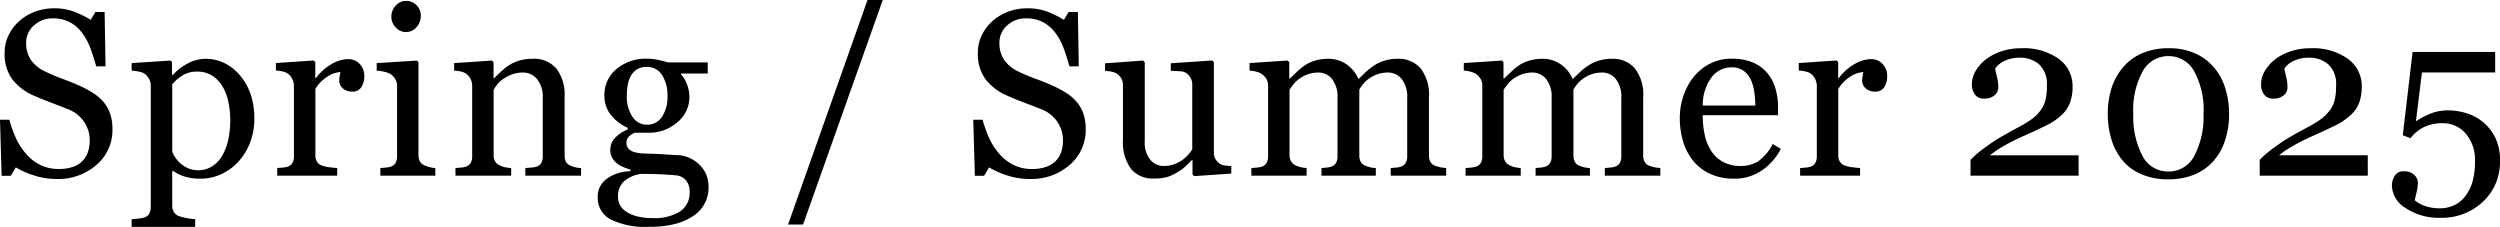 <svg xmlns="http://www.w3.org/2000/svg" width="211.677" height="19.209" viewBox="0 0 211.677 19.209">
  <path id="パス_30" data-name="パス 30" d="M9.58-6.357a3.233,3.233,0,0,1,.649,1.069,3.975,3.975,0,0,1,.21,1.353A3.851,3.851,0,0,1,9.082-.908,4.924,4.924,0,0,1,5.713.283,6.227,6.227,0,0,1,3.857,0a7.16,7.16,0,0,1-1.6-.7L1.836.01H1.055L.918-4.736h.791A10.46,10.46,0,0,0,2.28-3.149a5.541,5.541,0,0,0,.864,1.323,3.917,3.917,0,0,0,1.187.918,3.462,3.462,0,0,0,1.577.342A3.567,3.567,0,0,0,7.085-.742a2.059,2.059,0,0,0,.815-.5A2.034,2.034,0,0,0,8.364-2a3.038,3.038,0,0,0,.151-1,2.778,2.778,0,0,0-.469-1.548,2.887,2.887,0,0,0-1.4-1.089Q6.016-5.889,5.2-6.2T3.779-6.777A4.6,4.6,0,0,1,1.958-8.159a3.59,3.59,0,0,1-.649-2.231,3.414,3.414,0,0,1,.322-1.475,3.842,3.842,0,0,1,.918-1.221,4.161,4.161,0,0,1,1.338-.8A4.569,4.569,0,0,1,5.5-14.17a4.719,4.719,0,0,1,1.714.293,8.154,8.154,0,0,1,1.382.684l.4-.664h.781l.078,4.6H9.063q-.215-.791-.483-1.514a5.351,5.351,0,0,0-.7-1.309,3.2,3.2,0,0,0-1.025-.9,3.015,3.015,0,0,0-1.484-.337,2.267,2.267,0,0,0-1.582.6,1.894,1.894,0,0,0-.654,1.455,2.508,2.508,0,0,0,.42,1.489,3.074,3.074,0,0,0,1.221.972q.713.342,1.4.591t1.333.532a9.929,9.929,0,0,1,1.128.576A4.239,4.239,0,0,1,9.58-6.357ZM21.243-8.486A5.016,5.016,0,0,1,22.136-6.9a6.214,6.214,0,0,1,.317,2.065,5.516,5.516,0,0,1-.381,2.085,5.105,5.105,0,0,1-1.006,1.606A4.737,4.737,0,0,1,19.612-.107a4.084,4.084,0,0,1-1.7.361,4.377,4.377,0,0,1-1.426-.2A3.373,3.373,0,0,1,15.579-.4H15.5V2.49a1.148,1.148,0,0,0,.137.586.791.791,0,0,0,.42.342,4.312,4.312,0,0,0,.669.171,4.867,4.867,0,0,0,.718.093v.654H12.063V3.682q.3-.02.586-.049a2.705,2.705,0,0,0,.508-.1.661.661,0,0,0,.41-.342,1.319,1.319,0,0,0,.117-.576V-7.627a1.185,1.185,0,0,0-.146-.566,1.253,1.253,0,0,0-.381-.439,1.383,1.383,0,0,0-.488-.181,4.571,4.571,0,0,0-.605-.083v-.635l3.281-.215.137.117v1.084l.078.02a4.215,4.215,0,0,1,1.26-.977,3.219,3.219,0,0,1,1.494-.391,3.57,3.57,0,0,1,1.646.381A4.048,4.048,0,0,1,21.243-8.486ZM19.651-1.562a4.405,4.405,0,0,0,.576-1.406,7.932,7.932,0,0,0,.186-1.787,7.237,7.237,0,0,0-.156-1.475,4.208,4.208,0,0,0-.488-1.309,2.731,2.731,0,0,0-.869-.918,2.3,2.3,0,0,0-1.289-.352,2.276,2.276,0,0,0-1.23.317,3.724,3.724,0,0,0-.879.757v5.693a2.121,2.121,0,0,0,.288.547,2.571,2.571,0,0,0,.444.488,2.806,2.806,0,0,0,.654.4,2.172,2.172,0,0,0,.859.151A2.109,2.109,0,0,0,18.8-.747,2.446,2.446,0,0,0,19.651-1.562ZM31.763-8.389a1.617,1.617,0,0,1-.244.884.828.828,0,0,1-.752.386,1.142,1.142,0,0,1-.835-.283.862.862,0,0,1-.288-.625,2.053,2.053,0,0,1,.034-.391q.034-.176.063-.352a2.163,2.163,0,0,0-1.074.371,3.174,3.174,0,0,0-1.045,1.055v5.605a1.052,1.052,0,0,0,.132.557.8.8,0,0,0,.415.322,2.611,2.611,0,0,0,.63.146q.386.049.669.068V0H24.39V-.645l.464-.039a1.778,1.778,0,0,0,.415-.078.7.7,0,0,0,.405-.308,1.1,1.1,0,0,0,.132-.571V-7.588a1.356,1.356,0,0,0-.142-.6,1.185,1.185,0,0,0-.4-.469,1.332,1.332,0,0,0-.439-.171,3.9,3.9,0,0,0-.547-.073v-.635l3.2-.215.137.137v1.357h.049a4.381,4.381,0,0,1,1.348-1.2,2.85,2.85,0,0,1,1.357-.41,1.328,1.328,0,0,1,1,.4A1.483,1.483,0,0,1,31.763-8.389ZM37.781,0H33.123V-.645l.464-.039A1.778,1.778,0,0,0,34-.762a.7.7,0,0,0,.405-.308,1.1,1.1,0,0,0,.132-.571V-7.588a1.17,1.17,0,0,0-.142-.571,1.26,1.26,0,0,0-.4-.435,1.808,1.808,0,0,0-.537-.2,3.978,3.978,0,0,0-.645-.1v-.635l3.4-.215.137.137v7.852a1.105,1.105,0,0,0,.132.566.781.781,0,0,0,.415.332,3.357,3.357,0,0,0,.42.142,2.606,2.606,0,0,0,.459.073ZM36.55-13.545a1.422,1.422,0,0,1-.366.972,1.158,1.158,0,0,1-.9.415,1.141,1.141,0,0,1-.864-.4,1.292,1.292,0,0,1-.366-.9,1.345,1.345,0,0,1,.366-.937,1.135,1.135,0,0,1,.864-.4,1.2,1.2,0,0,1,.913.376A1.231,1.231,0,0,1,36.55-13.545ZM50.117,0H45.4V-.645q.225-.02.493-.039a1.857,1.857,0,0,0,.444-.078.7.7,0,0,0,.405-.308,1.1,1.1,0,0,0,.132-.571V-6.592a2.34,2.34,0,0,0-.483-1.582,1.5,1.5,0,0,0-1.177-.557,2.679,2.679,0,0,0-.947.161,3.359,3.359,0,0,0-.762.4,2.162,2.162,0,0,0-.513.483,4.364,4.364,0,0,0-.278.415v5.537a1,1,0,0,0,.137.547.879.879,0,0,0,.41.332,1.924,1.924,0,0,0,.444.146,4,4,0,0,0,.493.068V0H39.482V-.645l.464-.039a1.778,1.778,0,0,0,.415-.078.7.7,0,0,0,.405-.308,1.1,1.1,0,0,0,.132-.571V-7.588a1.326,1.326,0,0,0-.142-.61,1.212,1.212,0,0,0-.4-.454,1.332,1.332,0,0,0-.439-.171,3.9,3.9,0,0,0-.547-.073v-.635l3.2-.215.137.137v1.357h.049q.234-.234.586-.562a5.1,5.1,0,0,1,.664-.532,3.5,3.5,0,0,1,.859-.391A3.746,3.746,0,0,1,46-9.893a2.436,2.436,0,0,1,2.056.864,3.658,3.658,0,0,1,.669,2.3v5.01a1.129,1.129,0,0,0,.117.552.775.775,0,0,0,.4.327,2.579,2.579,0,0,0,.405.137,3.148,3.148,0,0,0,.474.059Zm9.954-1a2.852,2.852,0,0,1,.615.84,2.68,2.68,0,0,1,.225,1.162,2.9,2.9,0,0,1-.3,1.3,2.916,2.916,0,0,1-.918,1.06,5.079,5.079,0,0,1-1.562.713,8.472,8.472,0,0,1-2.246.254A6.59,6.59,0,0,1,52.61,3.7a2.047,2.047,0,0,1-1.084-1.87A1.849,1.849,0,0,1,52.307.254,3.517,3.517,0,0,1,54.3-.371V-.508a5.987,5.987,0,0,1-.605-.22,2.347,2.347,0,0,1-.537-.308,1.664,1.664,0,0,1-.41-.483,1.389,1.389,0,0,1-.156-.688,1.446,1.446,0,0,1,.366-.952,2.885,2.885,0,0,1,1.108-.747v-.146A3.78,3.78,0,0,1,52.61-5.181a2.584,2.584,0,0,1-.518-1.6,2.832,2.832,0,0,1,1.021-2.246A3.86,3.86,0,0,1,55.725-9.9a4.4,4.4,0,0,1,.874.088q.435.088.884.225h3.359v.938H58.577v.059a2.834,2.834,0,0,1,.537.928,3.034,3.034,0,0,1,.176,1,2.722,2.722,0,0,1-1.03,2.148,3.582,3.582,0,0,1-2.4.879H54.68a1.525,1.525,0,0,0-.469.283.689.689,0,0,0-.244.557.716.716,0,0,0,.205.552,1.076,1.076,0,0,0,.5.259,3.1,3.1,0,0,0,.659.1q.376.02.776.029.43.01,1.177.059t1.06.059a2.557,2.557,0,0,1,.9.215A2.905,2.905,0,0,1,60.071-1ZM57.434-6.709A3.178,3.178,0,0,0,56.97-8.53a1.49,1.49,0,0,0-1.3-.679,1.537,1.537,0,0,0-.786.19,1.467,1.467,0,0,0-.532.542,2.277,2.277,0,0,0-.278.776,5.176,5.176,0,0,0-.083.933A3.039,3.039,0,0,0,54.46-5a1.434,1.434,0,0,0,1.226.684A1.466,1.466,0,0,0,56.98-5,3.019,3.019,0,0,0,57.434-6.709Zm1.875,8.076a1.5,1.5,0,0,0-.254-.9,1.287,1.287,0,0,0-.771-.479Q58.01-.049,57.161-.1T55.188-.146a2.7,2.7,0,0,0-1.5.688,1.768,1.768,0,0,0-.444,1.245,1.524,1.524,0,0,0,.146.654,1.542,1.542,0,0,0,.508.576,2.8,2.8,0,0,0,.918.415,5.288,5.288,0,0,0,1.406.161,4.025,4.025,0,0,0,2.261-.552A1.877,1.877,0,0,0,59.309,1.367Zm16.353-16.24L68.913,4.141h-1.27l6.729-19.014ZM91.985-6.357a3.233,3.233,0,0,1,.649,1.069,3.975,3.975,0,0,1,.21,1.353A3.851,3.851,0,0,1,91.487-.908,4.924,4.924,0,0,1,88.118.283,6.227,6.227,0,0,1,86.262,0a7.16,7.16,0,0,1-1.6-.7l-.42.713h-.781l-.137-4.746h.791a10.46,10.46,0,0,0,.571,1.587,5.541,5.541,0,0,0,.864,1.323,3.917,3.917,0,0,0,1.187.918,3.462,3.462,0,0,0,1.577.342A3.567,3.567,0,0,0,89.49-.742a2.059,2.059,0,0,0,.815-.5A2.034,2.034,0,0,0,90.769-2a3.038,3.038,0,0,0,.151-1,2.778,2.778,0,0,0-.469-1.548,2.887,2.887,0,0,0-1.4-1.089Q88.42-5.889,87.6-6.2t-1.416-.581a4.6,4.6,0,0,1-1.821-1.382,3.59,3.59,0,0,1-.649-2.231,3.414,3.414,0,0,1,.322-1.475,3.842,3.842,0,0,1,.918-1.221,4.161,4.161,0,0,1,1.338-.8A4.569,4.569,0,0,1,87.9-14.17a4.719,4.719,0,0,1,1.714.293A8.154,8.154,0,0,1,91-13.193l.4-.664h.781l.078,4.6h-.791q-.215-.791-.483-1.514a5.351,5.351,0,0,0-.7-1.309,3.2,3.2,0,0,0-1.025-.9,3.015,3.015,0,0,0-1.484-.337,2.267,2.267,0,0,0-1.582.6,1.894,1.894,0,0,0-.654,1.455,2.508,2.508,0,0,0,.42,1.489,3.074,3.074,0,0,0,1.221.972q.713.342,1.4.591t1.333.532a9.929,9.929,0,0,1,1.128.576A4.239,4.239,0,0,1,91.985-6.357ZM105.171-.176l-3.135.215L101.889-.1V-1.318h-.059q-.234.244-.527.522a3.707,3.707,0,0,1-.674.5,4.314,4.314,0,0,1-.85.4,3.844,3.844,0,0,1-1.162.137A2.349,2.349,0,0,1,96.67-.591,3.808,3.808,0,0,1,96-3.018V-7.627a1.21,1.21,0,0,0-.132-.591,1.226,1.226,0,0,0-.386-.415,1.228,1.228,0,0,0-.439-.171,4.182,4.182,0,0,0-.557-.073v-.635L97.7-9.746l.146.137V-2.92a2.3,2.3,0,0,0,.469,1.572,1.453,1.453,0,0,0,1.123.527,2.587,2.587,0,0,0,.957-.166,2.756,2.756,0,0,0,.7-.391,3.306,3.306,0,0,0,.464-.435,2.488,2.488,0,0,0,.308-.425V-7.7a1.168,1.168,0,0,0-.137-.571,1.279,1.279,0,0,0-.381-.425,1.09,1.09,0,0,0-.522-.142q-.347-.024-.776-.044v-.635l3.5-.234.146.137v7.646a1.106,1.106,0,0,0,.137.566,1.237,1.237,0,0,0,.381.4,1.085,1.085,0,0,0,.42.142,5.122,5.122,0,0,0,.537.044Zm18.2.176h-4.7V-.645l.454-.039a1.756,1.756,0,0,0,.405-.078.7.7,0,0,0,.405-.308,1.1,1.1,0,0,0,.132-.571V-6.611a2.37,2.37,0,0,0-.464-1.567,1.451,1.451,0,0,0-1.157-.552,2.709,2.709,0,0,0-.9.146,2.833,2.833,0,0,0-.771.41,2.469,2.469,0,0,0-.474.464,4.359,4.359,0,0,0-.288.415v5.557a1.188,1.188,0,0,0,.117.562.759.759,0,0,0,.4.337,3.211,3.211,0,0,0,.405.132,2.887,2.887,0,0,0,.474.063V0h-4.6V-.645l.435-.039a1.722,1.722,0,0,0,.386-.078.7.7,0,0,0,.405-.308,1.1,1.1,0,0,0,.132-.571V-6.611a2.37,2.37,0,0,0-.464-1.567,1.451,1.451,0,0,0-1.157-.552,2.629,2.629,0,0,0-.9.151,2.939,2.939,0,0,0-.771.415,2.319,2.319,0,0,0-.479.483q-.2.269-.293.405v5.518a1.053,1.053,0,0,0,.137.557.859.859,0,0,0,.41.342,2.011,2.011,0,0,0,.42.146,3.251,3.251,0,0,0,.479.068V0h-4.678V-.645l.464-.039a1.778,1.778,0,0,0,.415-.078.7.7,0,0,0,.405-.308,1.1,1.1,0,0,0,.132-.571V-7.627a1.116,1.116,0,0,0-.142-.562,1.291,1.291,0,0,0-.4-.425,1.665,1.665,0,0,0-.459-.19,2.94,2.94,0,0,0-.566-.093v-.635l3.223-.215.137.137v1.377h.068q.244-.244.6-.576a5.319,5.319,0,0,1,.654-.537,3.111,3.111,0,0,1,.854-.391,3.785,3.785,0,0,1,1.108-.156,2.618,2.618,0,0,1,1.611.5,2.866,2.866,0,0,1,.967,1.216l.62-.6a5.13,5.13,0,0,1,.708-.552,3.24,3.24,0,0,1,.874-.41,3.758,3.758,0,0,1,1.118-.156,2.458,2.458,0,0,1,1.934.8,3.618,3.618,0,0,1,.713,2.461v4.893a1.188,1.188,0,0,0,.117.562.759.759,0,0,0,.4.337,2.641,2.641,0,0,0,.444.132,3.972,3.972,0,0,0,.493.063ZM141.5,0h-4.7V-.645l.454-.039a1.756,1.756,0,0,0,.405-.078.7.7,0,0,0,.405-.308,1.1,1.1,0,0,0,.132-.571V-6.611a2.37,2.37,0,0,0-.464-1.567,1.451,1.451,0,0,0-1.157-.552,2.709,2.709,0,0,0-.9.146,2.833,2.833,0,0,0-.771.41,2.469,2.469,0,0,0-.474.464,4.36,4.36,0,0,0-.288.415v5.557a1.188,1.188,0,0,0,.117.562.76.76,0,0,0,.4.337,3.211,3.211,0,0,0,.405.132,2.887,2.887,0,0,0,.474.063V0h-4.6V-.645l.435-.039a1.722,1.722,0,0,0,.386-.078.7.7,0,0,0,.405-.308,1.1,1.1,0,0,0,.132-.571V-6.611a2.37,2.37,0,0,0-.464-1.567,1.451,1.451,0,0,0-1.157-.552,2.629,2.629,0,0,0-.9.151,2.939,2.939,0,0,0-.771.415,2.319,2.319,0,0,0-.479.483q-.2.269-.293.405v5.518a1.053,1.053,0,0,0,.137.557.858.858,0,0,0,.41.342,2.011,2.011,0,0,0,.42.146,3.251,3.251,0,0,0,.479.068V0H125.01V-.645l.464-.039a1.778,1.778,0,0,0,.415-.078.7.7,0,0,0,.405-.308,1.1,1.1,0,0,0,.132-.571V-7.627a1.116,1.116,0,0,0-.142-.562,1.291,1.291,0,0,0-.4-.425,1.665,1.665,0,0,0-.459-.19,2.94,2.94,0,0,0-.566-.093v-.635l3.223-.215.137.137v1.377h.068q.244-.244.6-.576a5.318,5.318,0,0,1,.654-.537,3.111,3.111,0,0,1,.854-.391,3.785,3.785,0,0,1,1.108-.156,2.618,2.618,0,0,1,1.611.5,2.866,2.866,0,0,1,.967,1.216l.62-.6a5.13,5.13,0,0,1,.708-.552,3.24,3.24,0,0,1,.874-.41,3.758,3.758,0,0,1,1.118-.156,2.458,2.458,0,0,1,1.934.8,3.618,3.618,0,0,1,.713,2.461v4.893a1.188,1.188,0,0,0,.117.562.76.76,0,0,0,.4.337,2.64,2.64,0,0,0,.444.132,3.972,3.972,0,0,0,.493.063Zm10.2-2.266A4.931,4.931,0,0,1,150.08-.43a4.081,4.081,0,0,1-2.334.684,4.746,4.746,0,0,1-2.036-.41,4,4,0,0,1-1.44-1.113,4.728,4.728,0,0,1-.845-1.641,6.931,6.931,0,0,1-.278-1.982,5.843,5.843,0,0,1,.3-1.841,5.194,5.194,0,0,1,.874-1.626A4.23,4.23,0,0,1,145.7-9.478a3.983,3.983,0,0,1,1.851-.425,4.454,4.454,0,0,1,1.807.332,3.215,3.215,0,0,1,1.221.908,3.626,3.626,0,0,1,.669,1.289,5.655,5.655,0,0,1,.22,1.611v.645H145.09a7.55,7.55,0,0,0,.181,1.719,4.114,4.114,0,0,0,.571,1.357,2.718,2.718,0,0,0,1,.894A3.079,3.079,0,0,0,148.3-.82a2.71,2.71,0,0,0,1.5-.405,4.013,4.013,0,0,0,1.216-1.46Zm-2.158-3.672a8.006,8.006,0,0,0-.093-1.172,3.594,3.594,0,0,0-.3-1.045,1.985,1.985,0,0,0-.615-.732,1.672,1.672,0,0,0-1.006-.283,2.091,2.091,0,0,0-1.7.854,3.989,3.989,0,0,0-.737,2.378Zm11.165-2.451a1.617,1.617,0,0,1-.244.884.828.828,0,0,1-.752.386,1.142,1.142,0,0,1-.835-.283.861.861,0,0,1-.288-.625,2.053,2.053,0,0,1,.034-.391q.034-.176.063-.352a2.163,2.163,0,0,0-1.074.371,3.174,3.174,0,0,0-1.045,1.055v5.605a1.052,1.052,0,0,0,.132.557.8.8,0,0,0,.415.322,2.611,2.611,0,0,0,.63.146q.386.049.669.068V0h-5.078V-.645l.464-.039a1.778,1.778,0,0,0,.415-.078.7.7,0,0,0,.405-.308,1.1,1.1,0,0,0,.132-.571V-7.588a1.356,1.356,0,0,0-.142-.6,1.185,1.185,0,0,0-.4-.469,1.333,1.333,0,0,0-.439-.171,3.9,3.9,0,0,0-.547-.073v-.635l3.2-.215.137.137v1.357h.049a4.381,4.381,0,0,1,1.348-1.2,2.85,2.85,0,0,1,1.357-.41,1.328,1.328,0,0,1,1,.4A1.483,1.483,0,0,1,160.708-8.389ZM176.914,0h-9.15V-1.328a5.772,5.772,0,0,1,.732-.679q.469-.376,1.113-.815.391-.264.938-.576t1.24-.684a9.318,9.318,0,0,0,1.187-.723,3.788,3.788,0,0,0,.757-.771,2.443,2.443,0,0,0,.361-.757,4.723,4.723,0,0,0,.137-1.294,2.258,2.258,0,0,0-.654-1.792,2.461,2.461,0,0,0-1.68-.571,2.952,2.952,0,0,0-1.2.249,1.87,1.87,0,0,0-.85.688q.068.312.171.742a3.611,3.611,0,0,1,.1.84.881.881,0,0,1-.308.659,1.291,1.291,0,0,1-.913.288.9.9,0,0,1-.752-.337,1.427,1.427,0,0,1-.264-.9,2.182,2.182,0,0,1,.293-1.06,3.405,3.405,0,0,1,.84-.981,4.289,4.289,0,0,1,1.328-.713,5.2,5.2,0,0,1,1.709-.273,5.133,5.133,0,0,1,3.179.894,2.847,2.847,0,0,1,1.177,2.388,3.828,3.828,0,0,1-.21,1.3,2.665,2.665,0,0,1-.679,1.035,5.085,5.085,0,0,1-1.211.854q-.693.356-2.119.991-.85.381-1.582.8a8.225,8.225,0,0,0-1.2.806h7.51Zm11.5-9.121a5,5,0,0,1,.933,1.763,7.221,7.221,0,0,1,.308,2.114,6.942,6.942,0,0,1-.381,2.378,4.892,4.892,0,0,1-1.045,1.743A4.418,4.418,0,0,1,186.6-.049a5.77,5.77,0,0,1-2.09.361,5.686,5.686,0,0,1-2.246-.42,4.193,4.193,0,0,1-1.6-1.152,5.042,5.042,0,0,1-.962-1.782,7.379,7.379,0,0,1-.317-2.2,7.088,7.088,0,0,1,.308-2.139,5.2,5.2,0,0,1,.962-1.768,4.315,4.315,0,0,1,1.611-1.2,5.491,5.491,0,0,1,2.256-.439,5.364,5.364,0,0,1,2.295.449A4.508,4.508,0,0,1,188.41-9.121Zm-.918,3.877a6.831,6.831,0,0,0-.8-3.6,2.441,2.441,0,0,0-2.163-1.279,2.467,2.467,0,0,0-2.187,1.279,6.8,6.8,0,0,0-.8,3.6,7.133,7.133,0,0,0,.767,3.55,2.411,2.411,0,0,0,2.2,1.343,2.421,2.421,0,0,0,2.207-1.343A7.1,7.1,0,0,0,187.492-5.244ZM201.4,0h-9.15V-1.328a5.772,5.772,0,0,1,.732-.679q.469-.376,1.113-.815.391-.264.938-.576t1.24-.684a9.318,9.318,0,0,0,1.187-.723,3.788,3.788,0,0,0,.757-.771,2.443,2.443,0,0,0,.361-.757,4.723,4.723,0,0,0,.137-1.294,2.258,2.258,0,0,0-.654-1.792,2.461,2.461,0,0,0-1.68-.571,2.952,2.952,0,0,0-1.2.249,1.87,1.87,0,0,0-.85.688q.068.312.171.742a3.611,3.611,0,0,1,.1.84.881.881,0,0,1-.308.659,1.291,1.291,0,0,1-.913.288.9.9,0,0,1-.752-.337,1.427,1.427,0,0,1-.264-.9,2.182,2.182,0,0,1,.293-1.06,3.405,3.405,0,0,1,.84-.981,4.289,4.289,0,0,1,1.328-.713,5.2,5.2,0,0,1,1.709-.273,5.133,5.133,0,0,1,3.179.894,2.847,2.847,0,0,1,1.177,2.388,3.828,3.828,0,0,1-.21,1.3A2.665,2.665,0,0,1,200-5.176a5.085,5.085,0,0,1-1.211.854q-.693.356-2.119.991-.85.381-1.582.8a8.225,8.225,0,0,0-1.2.806h7.51Zm9.7-4.58a4.058,4.058,0,0,1,1.069,1.309,4.239,4.239,0,0,1,.425,2A4.582,4.582,0,0,1,211.159,2.2a5.069,5.069,0,0,1-3.643,1.367,4.988,4.988,0,0,1-2.891-.811A2.3,2.3,0,0,1,203.444.869,1.545,1.545,0,0,1,203.689,0a.837.837,0,0,1,.752-.371,1.21,1.21,0,0,1,.894.308.933.933,0,0,1,.308.669,3.621,3.621,0,0,1-.107.781q-.107.469-.166.693a2.64,2.64,0,0,0,.254.186,2.771,2.771,0,0,0,.42.225,3.721,3.721,0,0,0,.62.19,3.9,3.9,0,0,0,.854.083A2.814,2.814,0,0,0,208.7,2.51a2.441,2.441,0,0,0,.938-.752,3.839,3.839,0,0,0,.63-1.245,6.275,6.275,0,0,0,.21-1.772,3.4,3.4,0,0,0-.767-2.28,2.516,2.516,0,0,0-2.017-.9,3.644,3.644,0,0,0-1.46.293,3.136,3.136,0,0,0-1.216.977l-.654-.254.83-7.051h6.992V-8.74h-6.2L205.476-4.6a6.311,6.311,0,0,1,1.157-.62,3.962,3.962,0,0,1,1.577-.308,5.362,5.362,0,0,1,1.479.22A4.078,4.078,0,0,1,211.1-4.58Z" transform="translate(-0.918 14.873)"/>
</svg>
